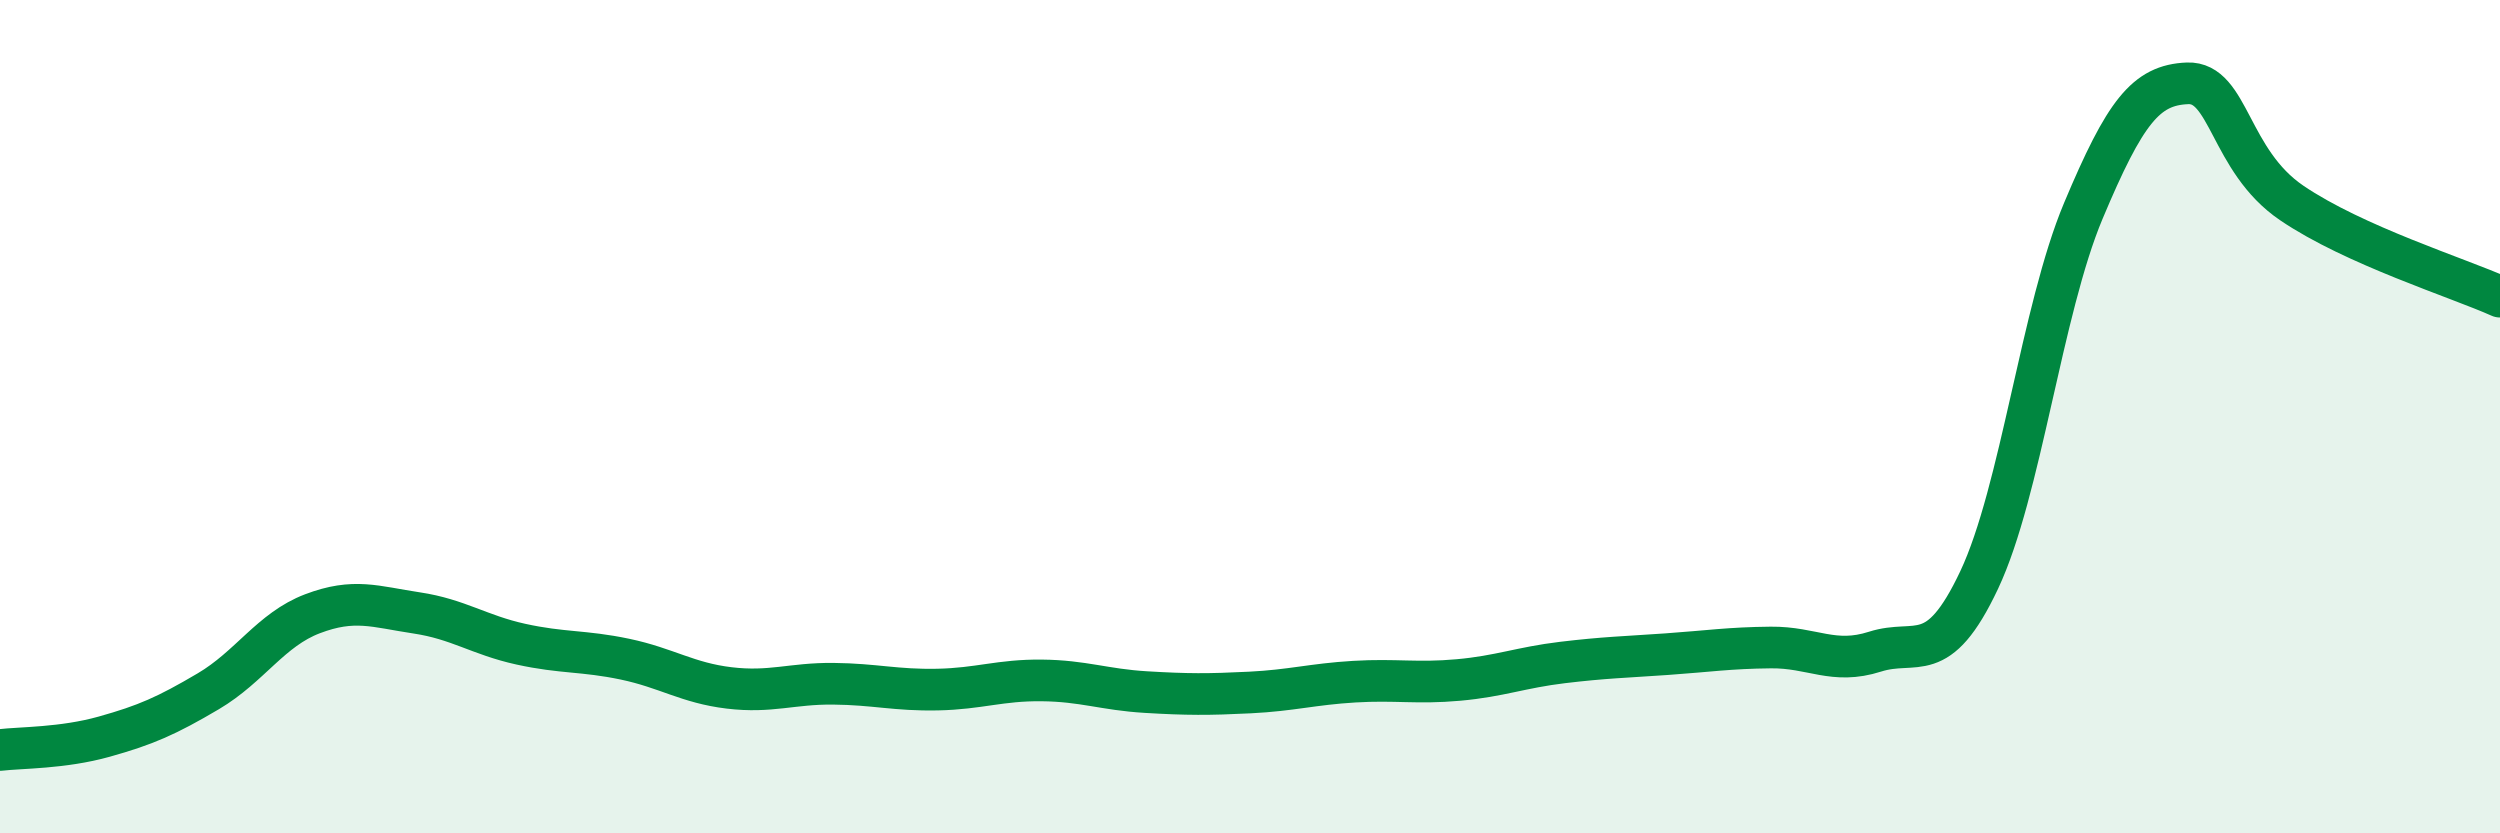 
    <svg width="60" height="20" viewBox="0 0 60 20" xmlns="http://www.w3.org/2000/svg">
      <path
        d="M 0,18 C 0.5,17.94 1.5,17.96 2.5,17.68 C 3.5,17.4 4,17.18 5,16.59 C 6,16 6.5,15.11 7.5,14.73 C 8.5,14.35 9,14.56 10,14.71 C 11,14.86 11.5,15.24 12.5,15.46 C 13.5,15.68 14,15.61 15,15.82 C 16,16.03 16.5,16.39 17.5,16.51 C 18.5,16.63 19,16.4 20,16.41 C 21,16.42 21.5,16.57 22.5,16.55 C 23.5,16.53 24,16.32 25,16.33 C 26,16.34 26.5,16.55 27.5,16.61 C 28.5,16.67 29,16.67 30,16.62 C 31,16.57 31.5,16.42 32.5,16.36 C 33.5,16.3 34,16.41 35,16.32 C 36,16.23 36.5,16.02 37.5,15.9 C 38.5,15.78 39,15.77 40,15.7 C 41,15.63 41.5,15.55 42.5,15.54 C 43.5,15.53 44,15.96 45,15.64 C 46,15.32 46.5,16.04 47.5,13.92 C 48.5,11.8 49,7.44 50,5.06 C 51,2.68 51.5,2.04 52.5,2 C 53.5,1.96 53.5,3.85 55,4.87 C 56.5,5.89 59,6.67 60,7.12L60 20L0 20Z"
        fill="#008740"
        opacity="0.1"
        stroke-linecap="round"
        stroke-linejoin="round"
      />
      <path
        d="M 0,18 C 0.5,17.94 1.5,17.96 2.5,17.68 C 3.5,17.4 4,17.18 5,16.59 C 6,16 6.5,15.11 7.5,14.73 C 8.5,14.35 9,14.56 10,14.71 C 11,14.86 11.5,15.24 12.5,15.46 C 13.5,15.68 14,15.61 15,15.82 C 16,16.03 16.5,16.39 17.5,16.51 C 18.5,16.63 19,16.4 20,16.41 C 21,16.42 21.5,16.57 22.5,16.55 C 23.5,16.53 24,16.32 25,16.33 C 26,16.34 26.5,16.55 27.5,16.61 C 28.5,16.67 29,16.67 30,16.62 C 31,16.57 31.5,16.42 32.5,16.36 C 33.5,16.3 34,16.41 35,16.32 C 36,16.23 36.5,16.02 37.5,15.9 C 38.5,15.78 39,15.77 40,15.7 C 41,15.63 41.5,15.55 42.5,15.54 C 43.5,15.53 44,15.96 45,15.64 C 46,15.32 46.5,16.04 47.5,13.92 C 48.5,11.8 49,7.44 50,5.06 C 51,2.68 51.5,2.04 52.5,2 C 53.5,1.96 53.5,3.85 55,4.87 C 56.5,5.89 59,6.67 60,7.12"
        stroke="#008740"
        stroke-width="1"
        fill="none"
        stroke-linecap="round"
        stroke-linejoin="round"
      />
    </svg>
  